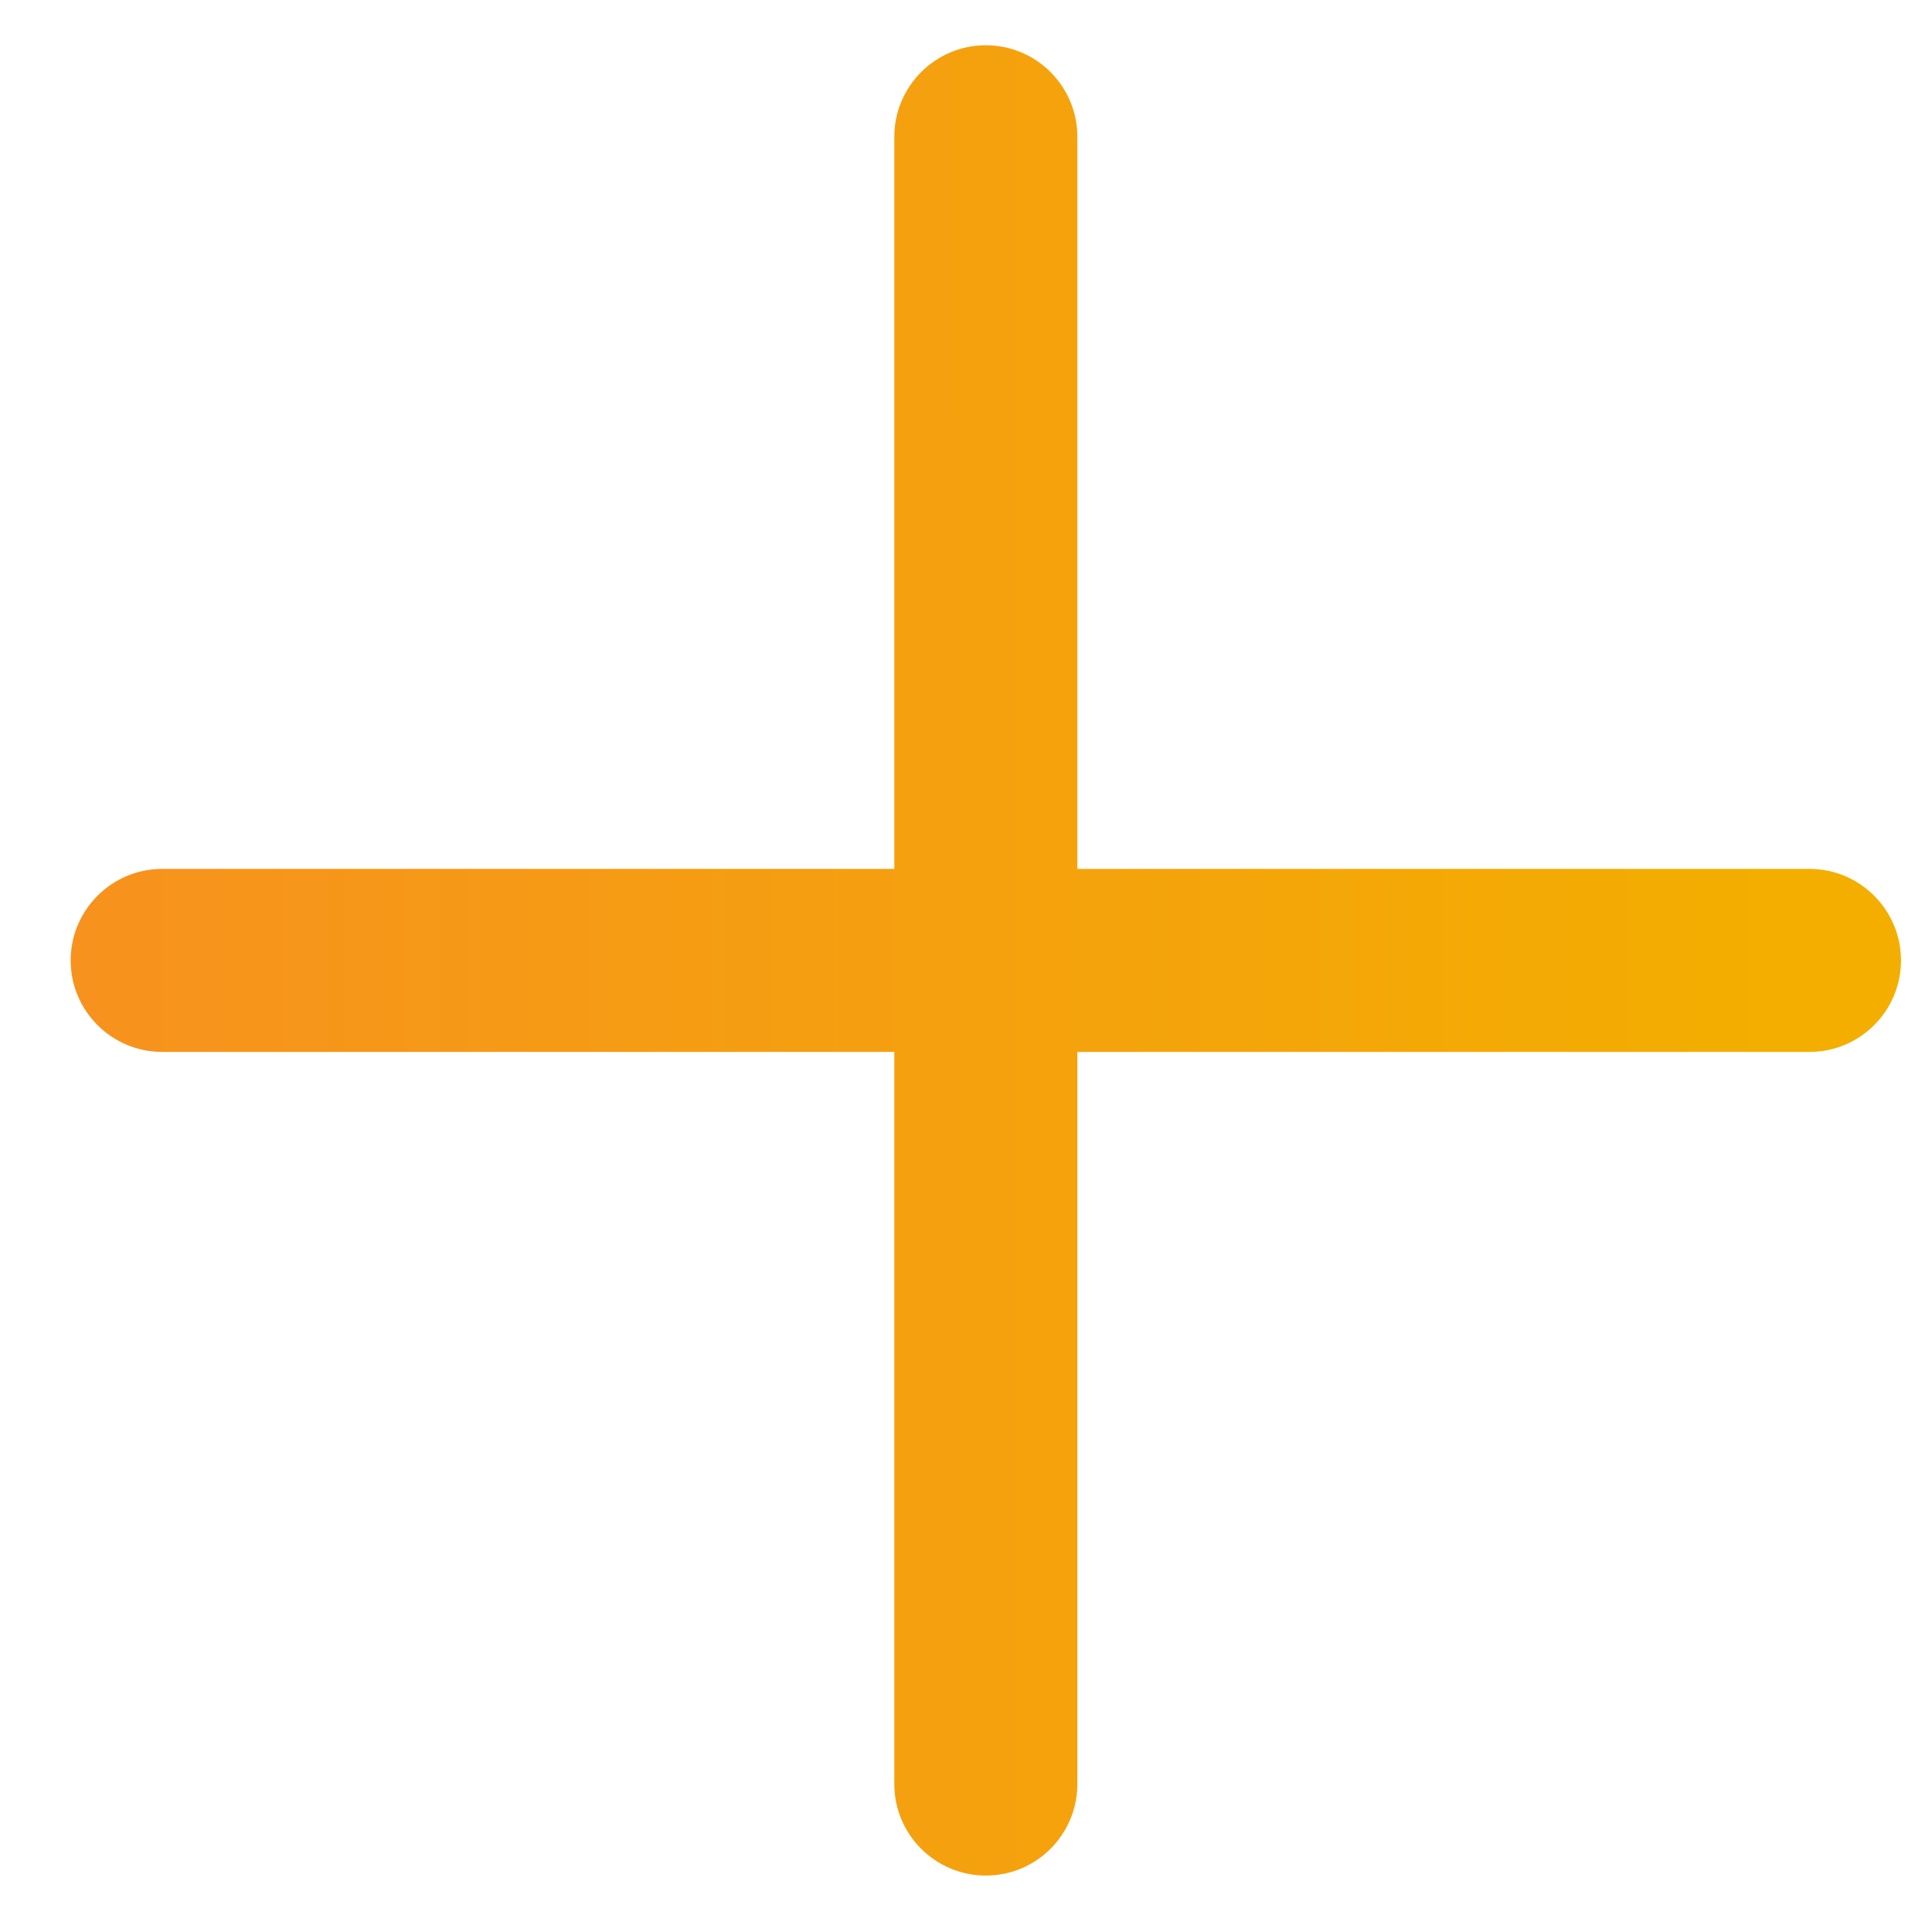 <svg width="19" height="19" viewBox="0 0 19 19" fill="none" xmlns="http://www.w3.org/2000/svg">
<path d="M17.795 8.545H10.595V1.345C10.595 0.849 10.192 0.445 9.695 0.445C9.199 0.445 8.795 0.849 8.795 1.345V8.545H1.595C1.099 8.545 0.695 8.949 0.695 9.445C0.695 9.942 1.099 10.345 1.595 10.345H8.795V17.545C8.795 18.042 9.199 18.445 9.695 18.445C10.192 18.445 10.595 18.042 10.595 17.545V10.345H17.795C18.292 10.345 18.695 9.942 18.695 9.445C18.695 8.949 18.292 8.545 17.795 8.545Z" fill="url(#paint0_linear_2616_21902)"/>
<defs>
<linearGradient id="paint0_linear_2616_21902" x1="0.695" y1="9.445" x2="17.487" y2="9.441" gradientUnits="userSpaceOnUse">
<stop stop-color="#F7921E"/>
<stop offset="1" stop-color="#F3AE00"/>
</linearGradient>
</defs>
</svg>
